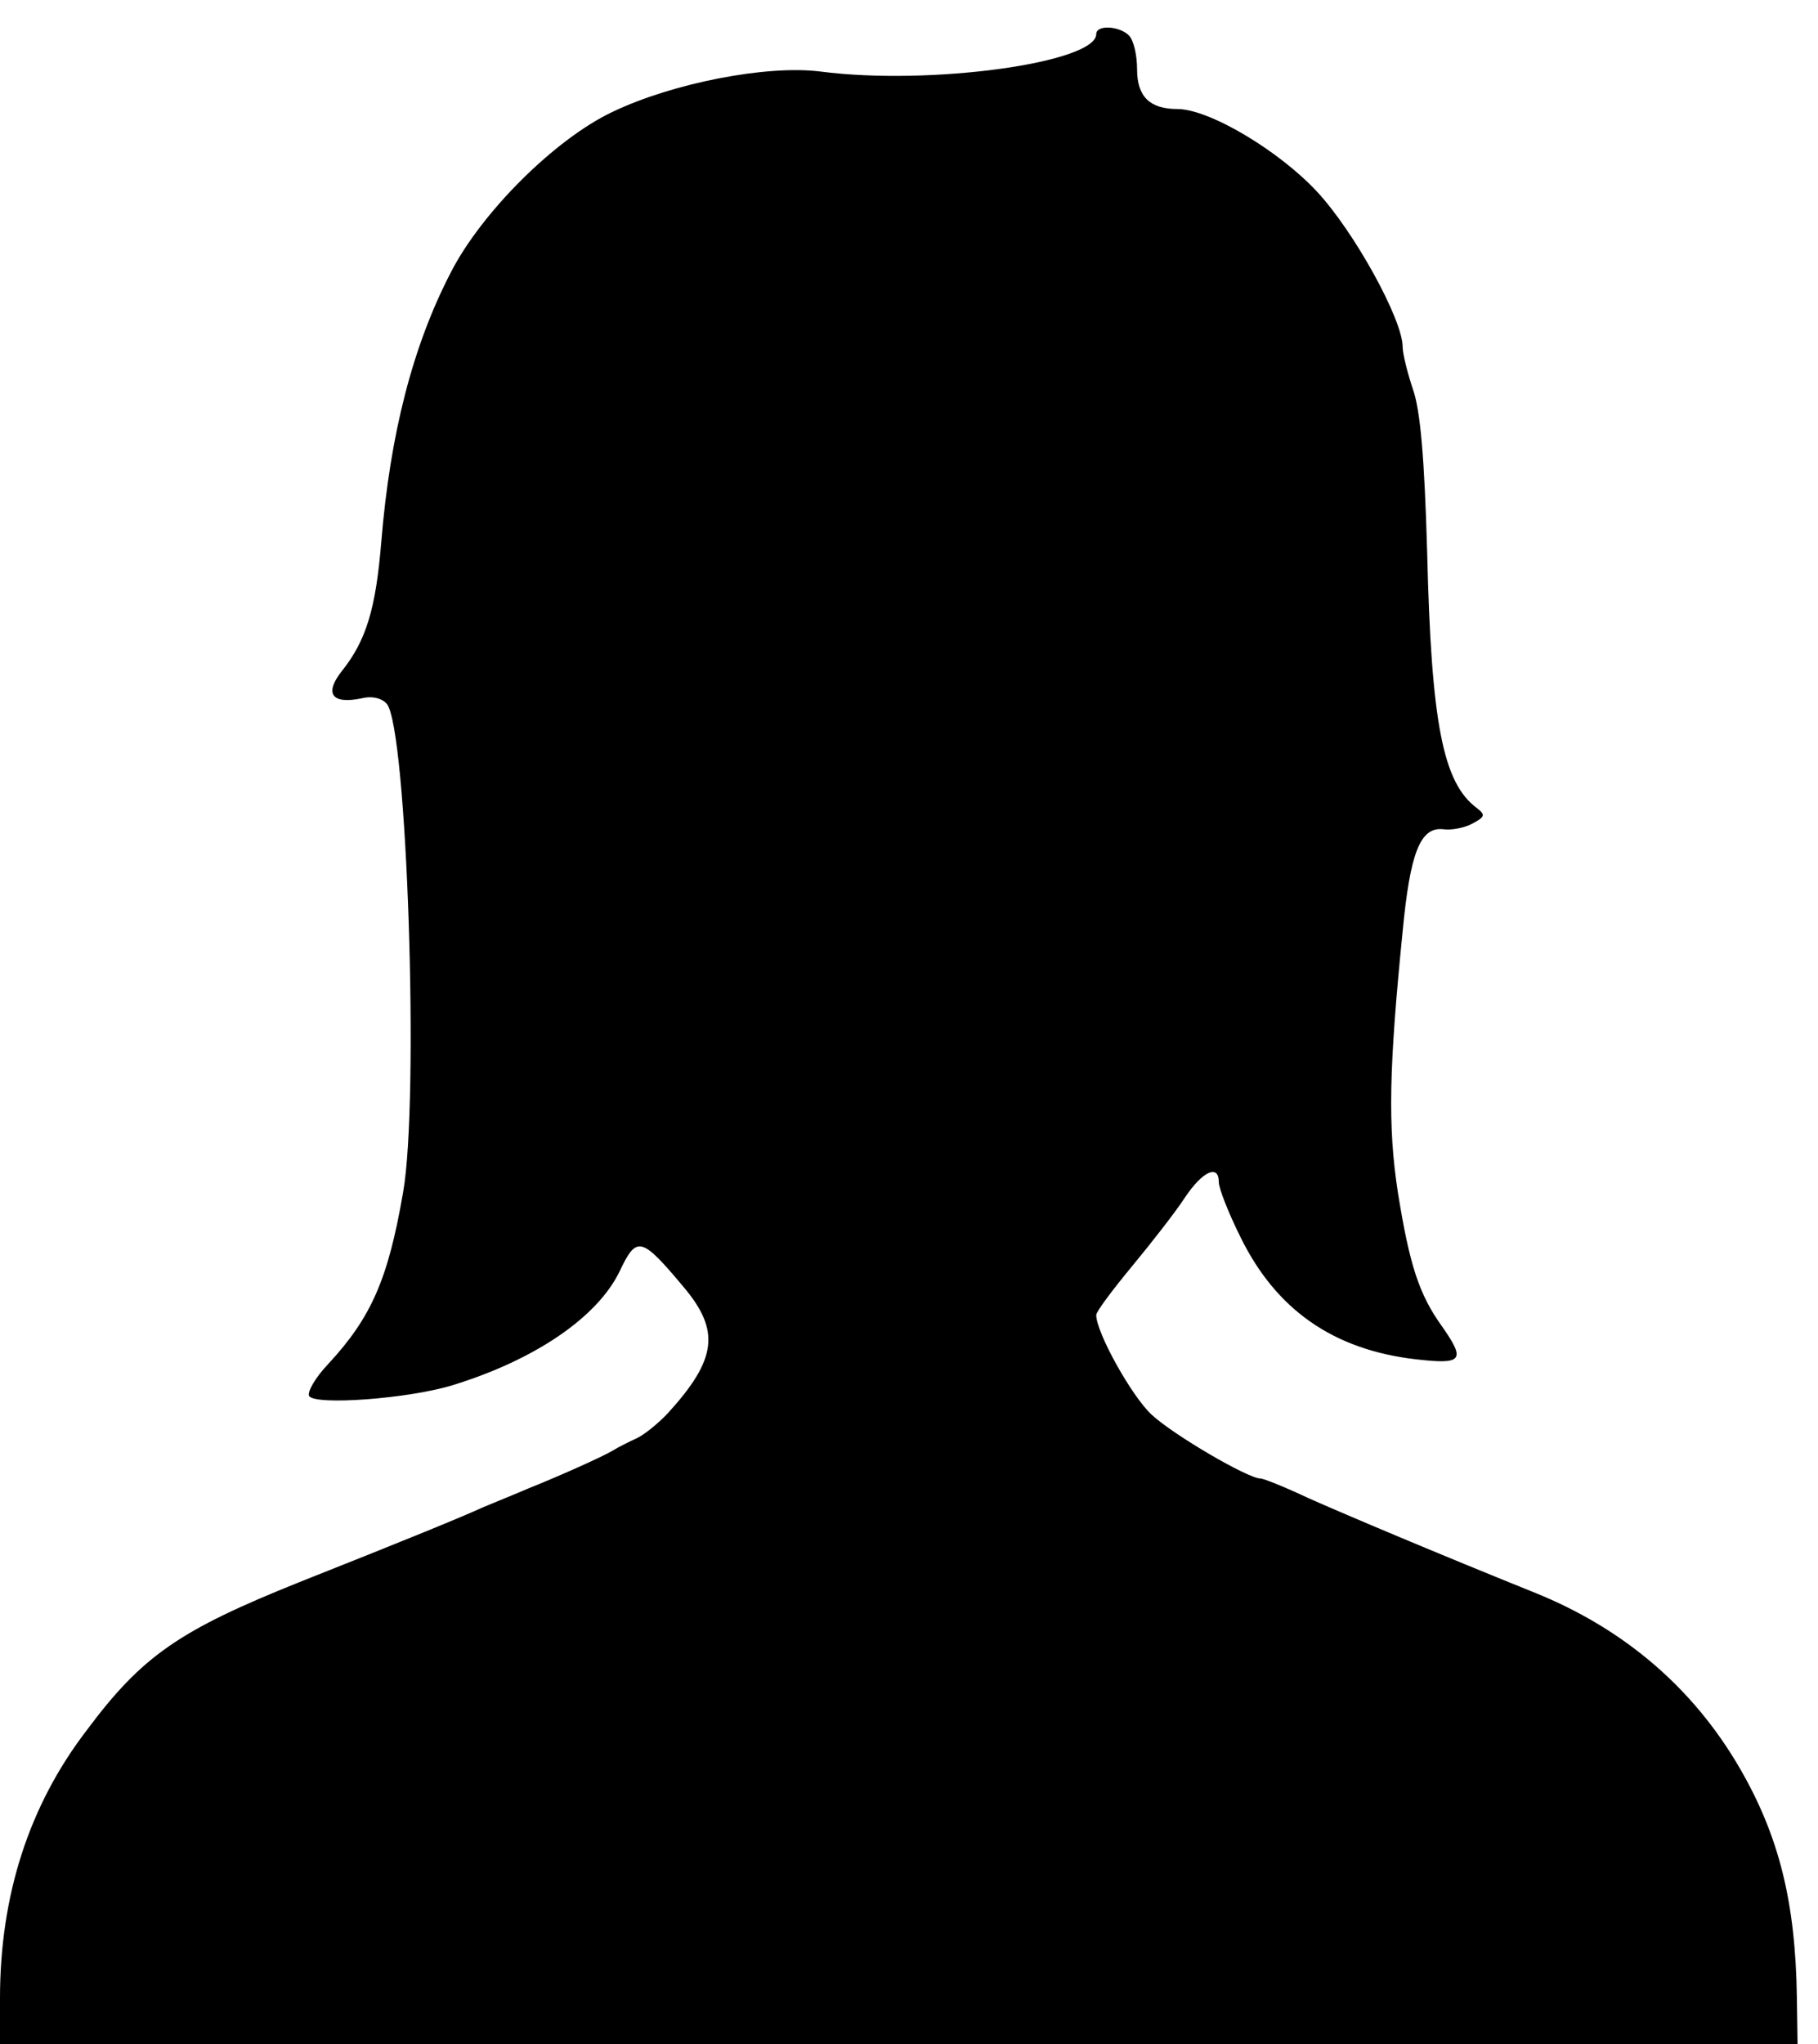 <?xml version="1.0" standalone="no"?>
<!DOCTYPE svg PUBLIC "-//W3C//DTD SVG 20010904//EN"
 "http://www.w3.org/TR/2001/REC-SVG-20010904/DTD/svg10.dtd">
<svg version="1.0" xmlns="http://www.w3.org/2000/svg"
 width="267pt" height="300pt" viewBox="0 0 267 300"
 preserveAspectRatio="xMidYMid meet">
<g transform="translate(0,300) scale(0.1,-0.1)"
fill="#000000" stroke="none">
<path d="M1610 2950 c0 -42 -243 -76 -405 -55 -79 10 -217 -17 -305 -59 -85
-40 -193 -148 -238 -236 -56 -108 -89 -237 -102 -395 -8 -98 -22 -145 -58
-190 -26 -33 -15 -49 29 -40 16 4 30 0 37 -8 30 -35 48 -582 24 -717 -22 -128
-47 -184 -110 -252 -19 -20 -31 -41 -28 -47 9 -14 146 -4 211 16 120 37 212
99 245 167 25 53 32 51 94 -23 54 -64 49 -106 -23 -185 -14 -15 -35 -32 -46
-37 -11 -5 -27 -13 -35 -18 -17 -10 -80 -38 -125 -56 -16 -7 -46 -19 -65 -27
-33 -15 -106 -45 -270 -110 -177 -71 -231 -108 -313 -218 -85 -111 -127 -243
-127 -393 l0 -67 1320 0 1320 0 -1 68 c-2 140 -26 237 -84 337 -68 117 -169
204 -300 257 -144 58 -279 115 -333 139 -34 16 -66 29 -71 29 -18 0 -128 64
-160 94 -29 27 -81 120 -81 146 0 5 24 37 53 72 29 35 64 80 77 100 26 39 50
50 50 23 0 -9 14 -45 32 -81 52 -106 136 -165 257 -179 69 -8 74 -2 39 48 -34
47 -48 91 -65 197 -15 97 -13 183 7 383 11 116 26 153 59 150 12 -2 32 2 43 8
19 10 20 13 7 23 -50 37 -67 125 -73 376 -4 139 -10 208 -21 239 -8 24 -15 52
-15 62 0 40 -71 169 -126 228 -56 60 -158 121 -205 121 -40 0 -59 18 -59 58 0
21 -5 43 -12 50 -14 14 -48 16 -48 2z"/>
</g>
</svg>
